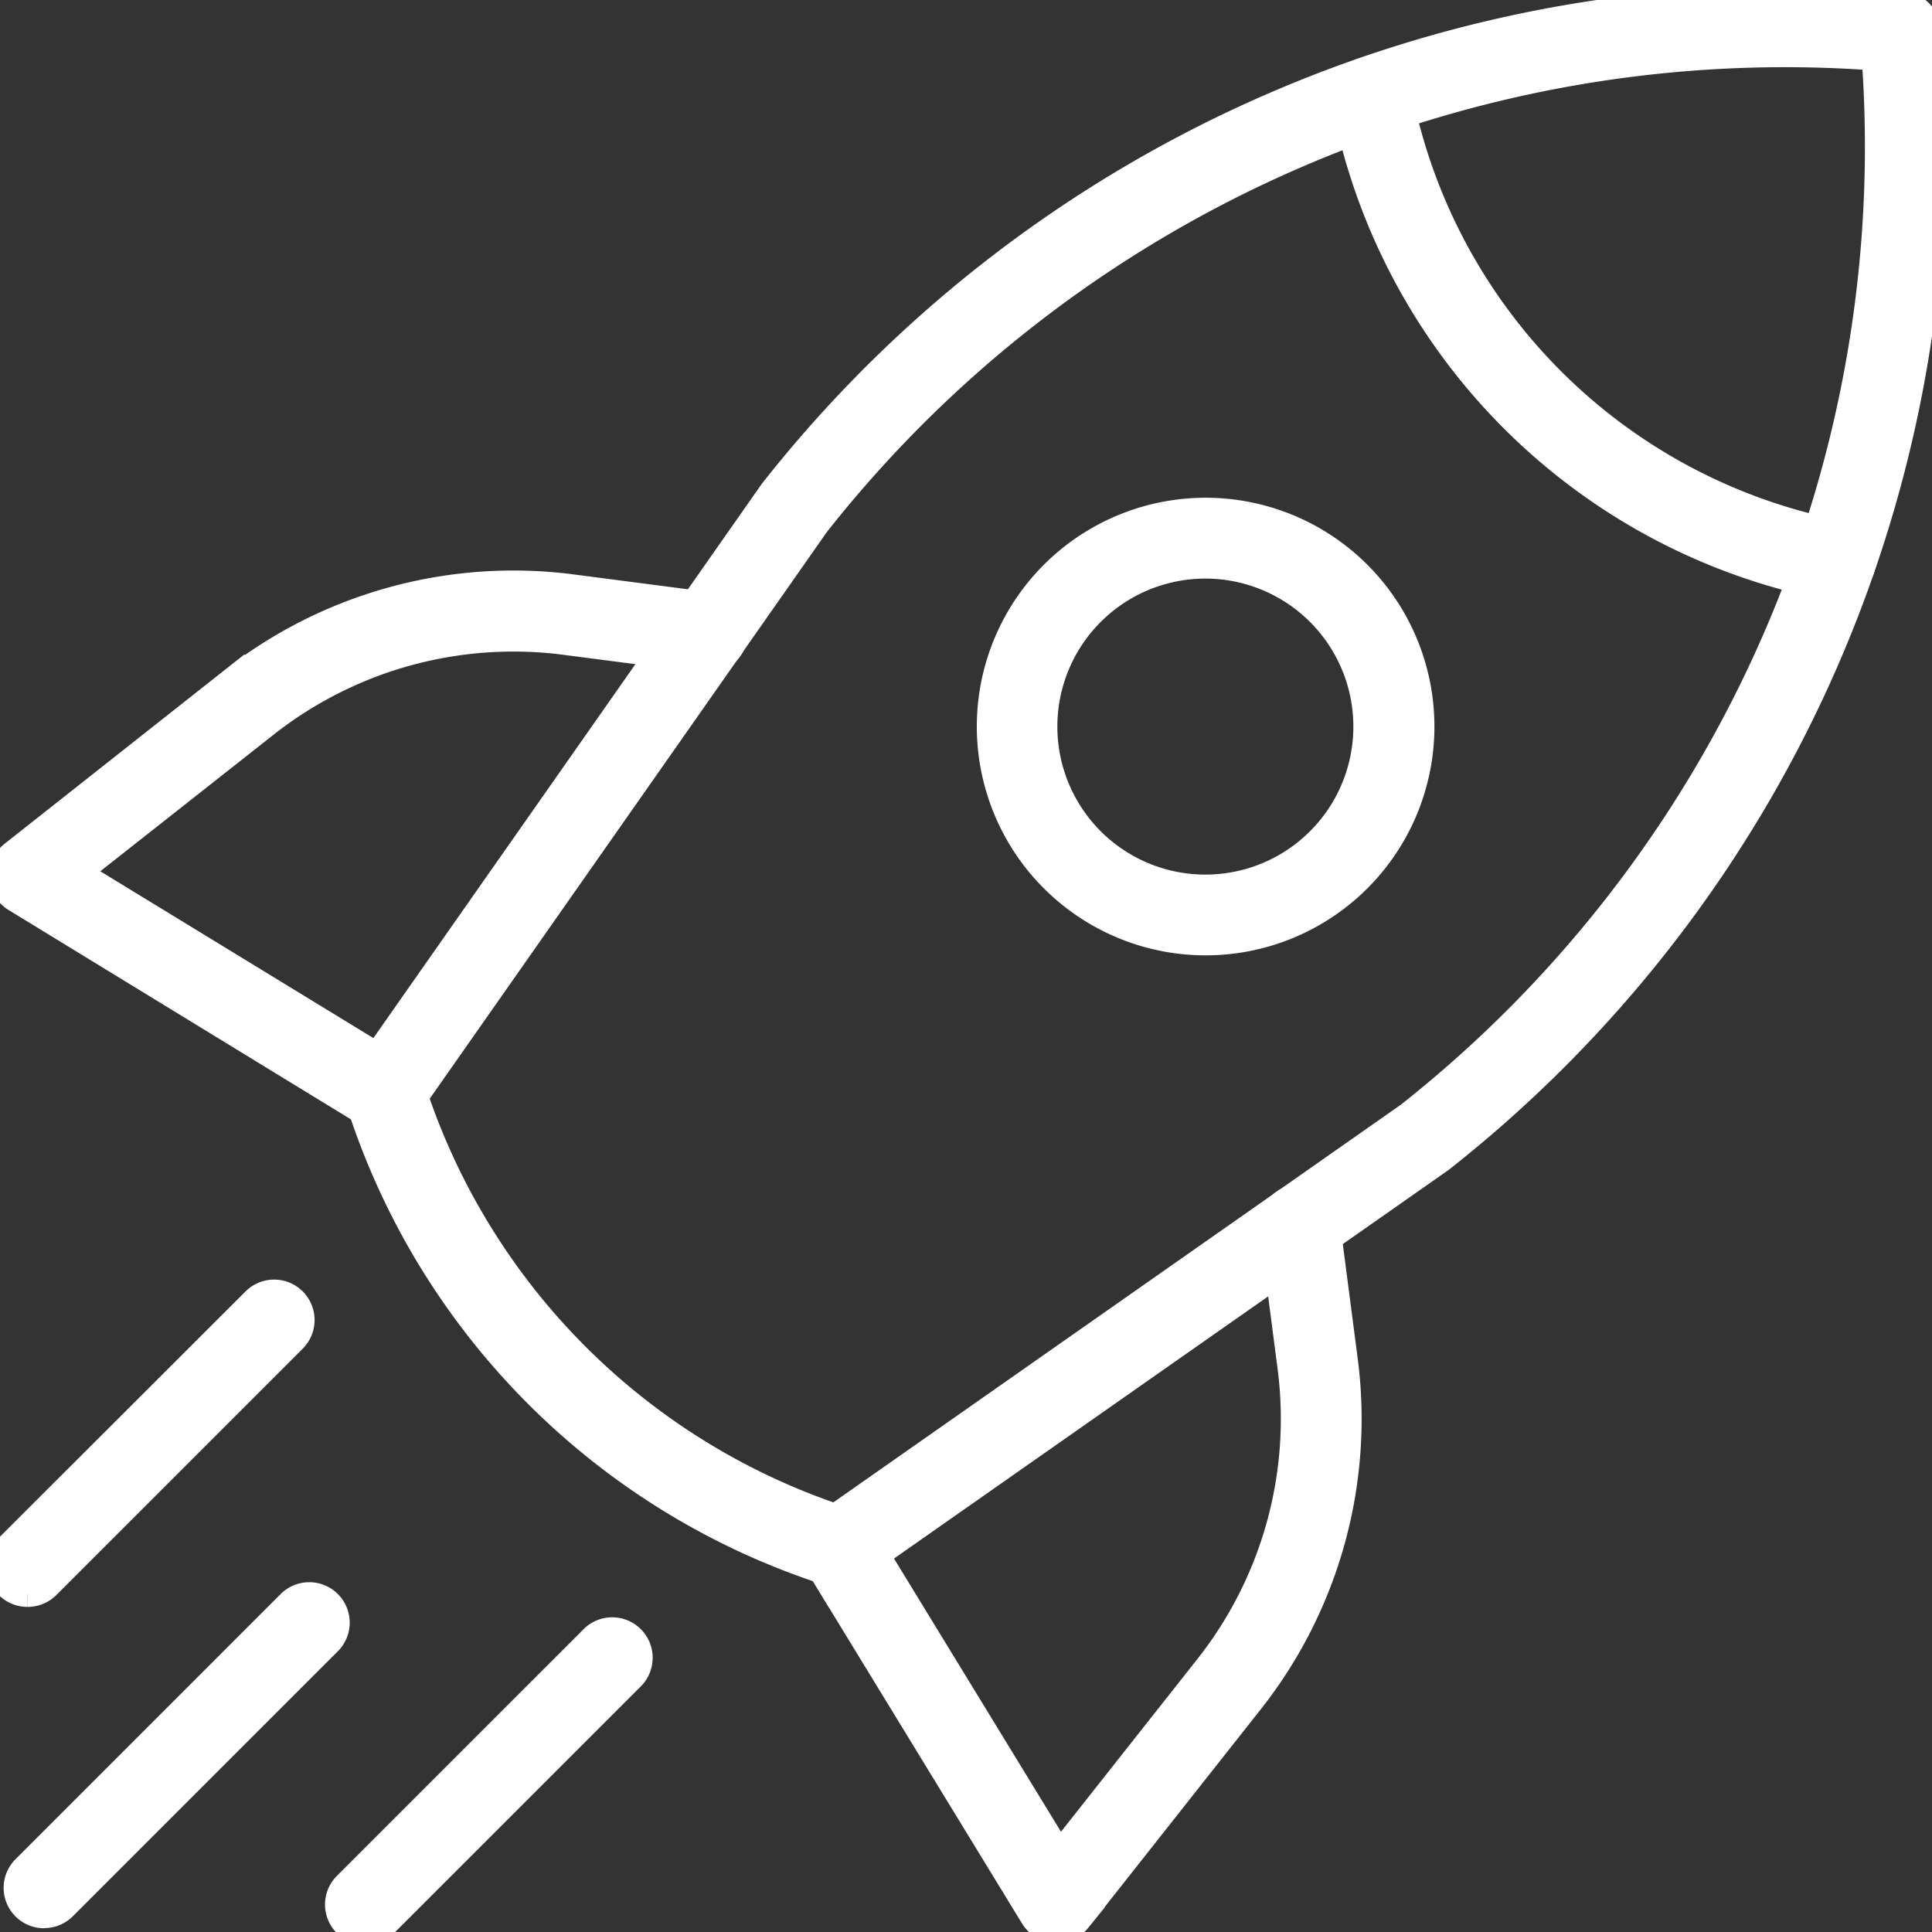<svg id="Gruppe_770" data-name="Gruppe 770" xmlns="http://www.w3.org/2000/svg" xmlns:xlink="http://www.w3.org/1999/xlink" width="44.998" height="45" viewBox="0 0 44.998 45">
  <rect x="0" y="0" width="44.998" height="45" fill="#333333" stroke="none"/>
  <defs>
    <clipPath id="clip-path">
      <rect id="Rechteck_13" data-name="Rechteck 13" width="44.998" height="45" fill="#fff" stroke="#fff" stroke-width="0.6"/>
    </clipPath>
  </defs>
  <g id="Gruppe_769" data-name="Gruppe 769" clip-path="url(#clip-path)">
    <path id="Pfad_827" data-name="Pfad 827" d="M100.854,36.682a.646.646,0,0,1-.209-.035A16.925,16.925,0,0,1,89.651,25.653a.642.642,0,0,1,.082-.578L99.281,11.45A30.051,30.051,0,0,1,125.61.1a.642.642,0,0,1,.591.591A30.049,30.049,0,0,1,114.87,27l-.023.017-13.625,9.547A.637.637,0,0,1,100.854,36.682Zm-9.88-11.139a15.629,15.629,0,0,0,9.782,9.782L114.1,25.974A28.725,28.725,0,0,0,124.959,1.341a28.711,28.711,0,0,0-24.643,10.872Z" transform="translate(-81.299 0)" fill="#fff" stroke="#fff" stroke-width="0.6"/>
    <path id="Pfad_828" data-name="Pfad 828" d="M348.707,29.451a.658.658,0,0,1-.121-.011,14.273,14.273,0,0,1-11.312-11.312.642.642,0,0,1,1.262-.241,12.987,12.987,0,0,0,10.291,10.291.642.642,0,0,1-.119,1.273" transform="translate(-305.96 -15.753)" fill="#fff" stroke="#fff" stroke-width="0.6"/>
    <path id="Pfad_829" data-name="Pfad 829" d="M253.388,138.214a5.029,5.029,0,1,1,3.557-1.471,5.029,5.029,0,0,1-3.557,1.471m0-8.775a3.747,3.747,0,1,0,2.649,1.1,3.747,3.747,0,0,0-2.649-1.1" transform="translate(-225.311 -116.263)" fill="#fff" stroke="#fff" stroke-width="0.6"/>
    <path id="Pfad_830" data-name="Pfad 830" d="M209.484,317.506h-.039a.642.642,0,0,1-.509-.306l-5.053-8.268a.642.642,0,1,1,1.1-.67l4.572,7.48,3.461-4.383a9.323,9.323,0,0,0,1.916-6.935l-.423-3.249a.642.642,0,0,1,1.271-.187c0,.007,0,.014,0,.022l.423,3.25a10.611,10.611,0,0,1-2.183,7.9l-4.032,5.107A.642.642,0,0,1,209.484,317.506Z" transform="translate(-184.875 -272.555)" fill="#fff" stroke="#fff" stroke-width="0.6"/>
    <path id="Pfad_831" data-name="Pfad 831" d="M9.435,158.891A.643.643,0,0,1,9.1,158.8L.833,153.745a.642.642,0,0,1-.064-1.051l5.107-4.032a10.616,10.616,0,0,1,7.9-2.183l3.25.423a.642.642,0,1,1-.144,1.276l-.022,0-3.249-.422a9.325,9.325,0,0,0-6.935,1.916L2.289,153.13,9.77,157.7a.642.642,0,0,1-.335,1.19Z" transform="translate(-0.477 -132.806)" fill="#fff" stroke="#fff" stroke-width="0.6"/>
    <path id="Pfad_832" data-name="Pfad 832" d="M85.482,416.167a.642.642,0,0,1-.454-1.1l5.735-5.735a.642.642,0,1,1,.924.892l-.016.016-5.735,5.735a.642.642,0,0,1-.454.188" transform="translate(-76.966 -371.167)" fill="#fff" stroke="#fff" stroke-width="0.6"/>
    <path id="Pfad_833" data-name="Pfad 833" d="M.642,331.327a.642.642,0,0,1-.454-1.1L5.923,324.5a.642.642,0,1,1,.924.892l-.016.016L1.1,331.139a.642.642,0,0,1-.454.188" transform="translate(0 -294.201)" fill="#fff" stroke="#fff" stroke-width="0.6"/>
    <path id="Pfad_834" data-name="Pfad 834" d="M4.835,407.853a.642.642,0,0,1-.454-1.1l6.172-6.172a.642.642,0,0,1,.908.908l-6.172,6.172a.642.642,0,0,1-.454.188" transform="translate(-3.804 -363.242)" fill="#fff" stroke="#fff" stroke-width="0.6"/>
  </g>
</svg>
